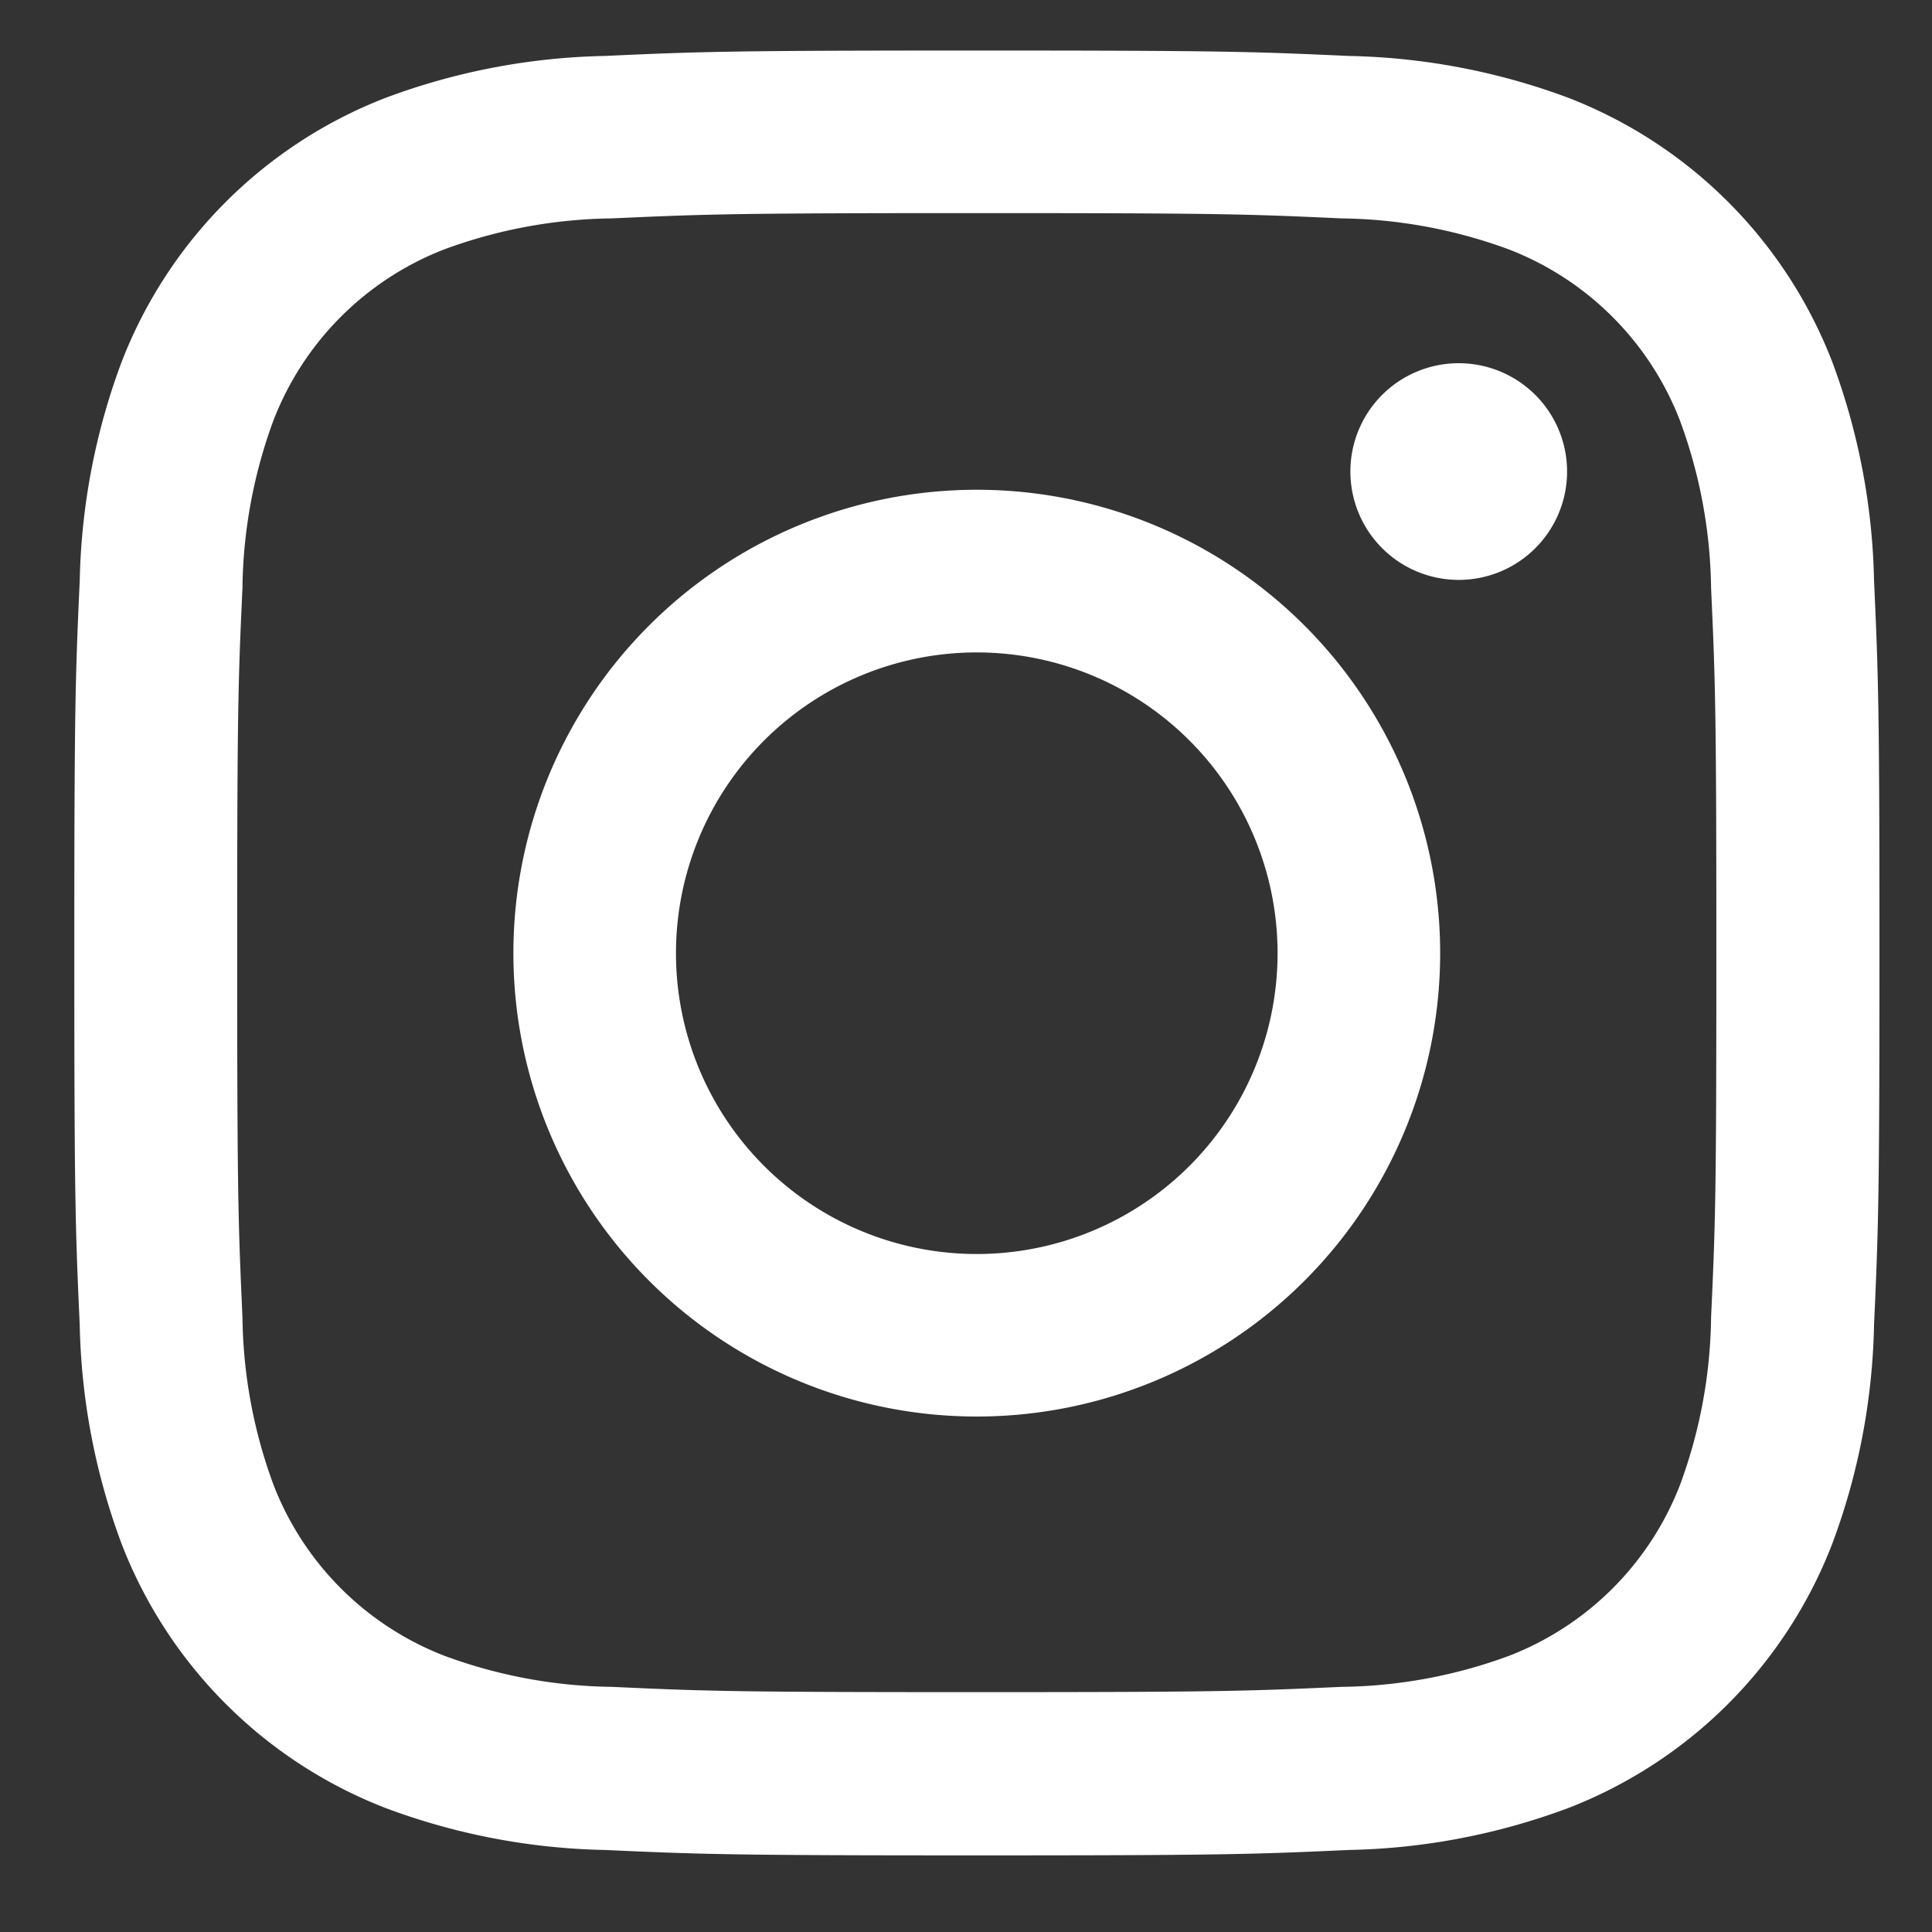 <svg xmlns="http://www.w3.org/2000/svg" xmlns:xlink="http://www.w3.org/1999/xlink" width="26" height="26" viewBox="0 0 26 26"><rect x="0" y="0" width="26" height="26" fill="#333333" stroke="none"/><defs><clipPath id="a"><rect width="26" height="26" transform="translate(2199 14380)" opacity="0.5"/></clipPath><clipPath id="b"><rect width="24.293" height="24.289" fill="#fff"/></clipPath></defs><g transform="translate(-2199 -14380)" clip-path="url(#a)"><g transform="translate(2200 14380.68)"><g transform="translate(0 0)"><g transform="translate(0 0)" clip-path="url(#b)"><path d="M12.143,2.188c3.243,0,3.627.012,4.909.071a6.718,6.718,0,0,1,2.255.418,4.022,4.022,0,0,1,2.3,2.3,6.734,6.734,0,0,1,.42,2.253c.058,1.28.071,1.665.071,4.909s-.012,3.627-.071,4.909a6.718,6.718,0,0,1-.418,2.255,4.022,4.022,0,0,1-2.3,2.3,6.719,6.719,0,0,1-2.255.418c-1.28.058-1.664.071-4.909.071s-3.628-.012-4.909-.071a6.719,6.719,0,0,1-2.255-.418,4.022,4.022,0,0,1-2.3-2.3,6.718,6.718,0,0,1-.418-2.255c-.058-1.28-.071-1.665-.071-4.909s.012-3.627.071-4.909a6.718,6.718,0,0,1,.418-2.255,4.022,4.022,0,0,1,2.3-2.3,6.73,6.73,0,0,1,2.253-.416c1.28-.058,1.665-.071,4.909-.071m0-2.188c-3.3,0-3.712.014-5.009.073A8.907,8.907,0,0,0,4.186.638,6.213,6.213,0,0,0,.637,4.19,8.913,8.913,0,0,0,.073,7.134C.014,8.429,0,8.843,0,12.143s.014,3.712.073,5.009A8.907,8.907,0,0,0,.638,20.1,6.212,6.212,0,0,0,4.19,23.652a8.906,8.906,0,0,0,2.948.564c1.3.059,1.709.073,5.009.073s3.712-.014,5.009-.073a8.906,8.906,0,0,0,2.948-.564A6.212,6.212,0,0,0,23.656,20.1a8.906,8.906,0,0,0,.564-2.948c.059-1.3.073-1.709.073-5.009s-.014-3.712-.073-5.009a8.906,8.906,0,0,0-.564-2.948A6.212,6.212,0,0,0,20.1.634,8.93,8.93,0,0,0,17.152.073C15.857.014,15.443,0,12.143,0" transform="translate(0 0)" fill="#fff"/><path d="M12.134,5.9a6.236,6.236,0,1,0,6.236,6.236A6.236,6.236,0,0,0,12.134,5.9m0,10.285a4.048,4.048,0,1,1,4.048-4.048,4.048,4.048,0,0,1-4.048,4.048Z" transform="translate(0.011 0.011)" fill="#fff"/><path d="M18.6,4.2a1.458,1.458,0,1,1-1.458,1.458A1.457,1.457,0,0,1,18.6,4.2" transform="translate(0.031 0.008)" fill="#fff"/></g></g></g></g></svg>